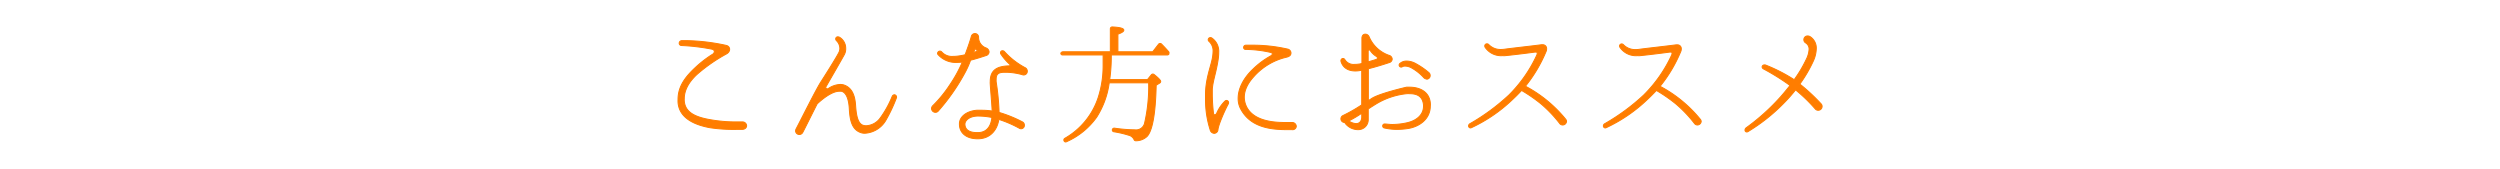 <svg xmlns="http://www.w3.org/2000/svg" viewBox="0 0 740 50"><defs><style>.cls-1{fill:#ff7d00;stroke:#ff7d00;stroke-linecap:round;stroke-linejoin:round;stroke-width:0.3px;}.cls-2{fill:none;}</style></defs><title>check_index</title><g id="レイヤー_2" data-name="レイヤー 2"><g id="レイヤー"><path class="cls-1" d="M219.73,38.3c-.46,0-1.1,0-1.86,0a46.8,46.8,0,0,1-7.67-.49c-4.18-.76-9.12-2.62-9.5-7.48a7.4,7.4,0,0,1,0-.91c0-4,2.36-6.88,5.32-9.61a33.34,33.34,0,0,1,4.86-3.72,1.06,1.06,0,0,0,.57-.84c0-.3-.23-.61-.84-.72a60.67,60.67,0,0,0-8.89-1.06.68.68,0,0,1-.68-.68.79.79,0,0,1,.8-.76c.42,0,.87,0,1.41,0A59,59,0,0,1,215,13.45c1.18.3,1.37,1.71.11,2.47a48.2,48.2,0,0,0-8.85,6.15c-2.32,2.17-3.72,4.56-3.72,7.18a2.9,2.9,0,0,0,0,.57c.23,3.15,2.66,4.79,8,5.66a43,43,0,0,0,7.1.61c.61,0,1.25,0,2,0h.08A1.2,1.2,0,0,1,221,37.2C221,37.73,220.6,38.26,219.73,38.3Z"/><path class="cls-1" d="M265.33,29a44.51,44.51,0,0,1-3.12,6.61A7.69,7.69,0,0,1,256,39.44a3.44,3.44,0,0,1-1.41-.27c-2.39-.95-3-3.5-3.19-6.88-.15-3.12-1-5-2.36-5.28a3.06,3.06,0,0,0-.61,0c-2.28,0-5.28,2.55-6.54,3.72-1.75,3.42-3.8,7.6-4.26,8.43a1.13,1.13,0,0,1-1,.65,1.1,1.1,0,0,1-1.14-1.06,1.53,1.53,0,0,1,.19-.65c1.33-2.51,5.85-11.59,7.29-13.83s4.71-7.41,5.4-8.85a2.87,2.87,0,0,0,.23-1.1,3.25,3.25,0,0,0-1-2.28.75.75,0,0,1-.23-.53.6.6,0,0,1,.61-.61,1.32,1.32,0,0,1,.49.11,3.81,3.81,0,0,1,1.86,3.38,3.56,3.56,0,0,1-.46,1.86c-1,1.82-4,7-5.43,9.5,0,.08,0,.11,0,.15a.36.36,0,0,0,.38.38.64.64,0,0,0,.27,0A6.81,6.81,0,0,1,248.65,25a4.13,4.13,0,0,1,1,.11c2.62.8,3.42,3.27,3.61,6.15s.65,5.28,2.17,5.81a2.91,2.91,0,0,0,1,.15A5.45,5.45,0,0,0,260.5,35a29.85,29.85,0,0,0,3.57-6.42.79.79,0,0,1,.65-.53.67.67,0,0,1,.65.65A.48.48,0,0,1,265.33,29Z"/><path class="cls-1" d="M291.85,16.45c-.72.23-2.58.87-4.56,1.37a25.9,25.9,0,0,1-1.82,4,60.07,60.07,0,0,1-7.79,11.09,1.09,1.09,0,0,1-.8.34,1.16,1.16,0,0,1-1.14-1.1,1.18,1.18,0,0,1,.38-.87,37.22,37.22,0,0,0,5.17-6.38,39.25,39.25,0,0,0,3.57-6.54,10.41,10.41,0,0,1-1.56.11,7,7,0,0,1-5.7-2.39.55.55,0,0,1-.08-.27.71.71,0,0,1,.68-.68.75.75,0,0,1,.53.23,4.05,4.05,0,0,0,3.42,1.33,11,11,0,0,0,1.82-.15,13.67,13.67,0,0,0,1.71-.34c.57-1.56,1.29-3.46,1.82-5.36a1.13,1.13,0,0,1,1.06-.91,1.09,1.09,0,0,1,1.1,1.14,3.31,3.31,0,0,0,2.2,3.12,1.38,1.38,0,0,1,.91,1.18A1.19,1.19,0,0,1,291.85,16.45ZM303,22.19a.75.75,0,0,1-.38-.08,18.72,18.72,0,0,0-4.79-.72h-.23c-1.71,0-2.74.23-2.74,2.05a5.68,5.68,0,0,0,0,.76,71.81,71.81,0,0,1,.87,9.08,38,38,0,0,1,6.84,2.77,1.08,1.08,0,0,1,.65,1,1,1,0,0,1-1,1.06,1.13,1.13,0,0,1-.57-.19,34,34,0,0,0-6-2.58c-.34,2.58-2.13,5.74-6.23,5.74h0c-3.88,0-5.43-2.17-5.43-4.29v-.15c0-2,2-3.72,5.09-4,.53,0,1.06,0,1.6,0a19.86,19.86,0,0,1,3,.23c-.11-2.43-.49-6.38-.57-8.09a3.26,3.26,0,0,1,0-.61c0-3.08,1.56-4.56,5.51-4.67.3,0,.38-.11.38-.19a.45.45,0,0,0-.15-.3,16,16,0,0,1-2.51-2.89.77.77,0,0,1-.19-.53.57.57,0,0,1,.61-.57.75.75,0,0,1,.53.23A22.42,22.42,0,0,0,303.36,20a1.16,1.16,0,0,1,.72,1.06A1.08,1.08,0,0,1,303,22.19ZM289.5,34.35c-2.32,0-3.84,1.14-3.88,2.39,0,.08,0,.11,0,.15.11,1.41,1.14,2.36,3.57,2.36h.27c2.47,0,3.88-1.71,4.14-4.48A20.67,20.67,0,0,0,289.5,34.35Zm-.3-19.45a1.91,1.91,0,0,1-.49-.46s0,0-.08,0l-.08.08-.34,1,1-.34c.11,0,.11-.08.11-.08S289.23,15,289.19,14.89Z"/><path class="cls-1" d="M346,16a.58.58,0,0,1-.46.27H328.94a49.85,49.85,0,0,1-.46,7.29h11.17l1.14-1.41a.57.57,0,0,1,.84-.08q1.94,1.54,1.94,2.05a.61.61,0,0,1-.34.49l-1,.61c-.19,8.59-1.14,13.6-2.74,15.2a4.83,4.83,0,0,1-3.31,1.25.57.57,0,0,1-.53-.42A2.37,2.37,0,0,0,334,40,28.68,28.68,0,0,0,329.7,39a.53.53,0,0,1-.46-.53.57.57,0,0,1,.68-.53,44,44,0,0,0,6,.49,2.59,2.59,0,0,0,2.85-1.86A48.06,48.06,0,0,0,340,24.51H328.33a25.3,25.3,0,0,1-3.69,10.14,21.74,21.74,0,0,1-8.93,7.29.51.51,0,0,1-.72-.19.57.57,0,0,1,.19-.8A21.64,21.64,0,0,0,325,29.07a30.43,30.43,0,0,0,1.52-9.57v-.72l0-.61c0-.65,0-1.25,0-1.9h-12a.49.49,0,0,1-.49-.34c-.11-.3.23-.61.72-.61h13.91V8.55a.56.56,0,0,1,.65-.57c2.24.11,3.34.42,3.34.95,0,.38-.57.76-1.75,1.18v5.21h10.3l1.71-2.2a.59.59,0,0,1,.87-.11c.65.65,1.37,1.41,2.13,2.28a.52.52,0,0,1,.08.57Z"/><path class="cls-1" d="M363.52,30.85c-1.33,2.51-2.85,6.19-3,7.48a1.16,1.16,0,0,1-1.1,1.14,1.33,1.33,0,0,1-1.22-1.06,29.18,29.18,0,0,1-1.37-9V27.93c0-4.18,1.37-7.75,1.9-10.11a12.71,12.71,0,0,0,.34-2.62,3.79,3.79,0,0,0-1.25-3,.6.6,0,0,1-.19-.46.63.63,0,0,1,.65-.61.73.73,0,0,1,.46.15,4.76,4.76,0,0,1,2,4.22,13.18,13.18,0,0,1-.15,2c-.57,3.91-1.63,6.54-1.75,9,0,.53,0,1.06,0,1.56a49.39,49.39,0,0,0,.34,5.32c0,.42.23.61.42.61s.38-.15.57-.53a11.31,11.31,0,0,1,2.39-3.5.74.74,0,0,1,.49-.23.64.64,0,0,1,.61.68A1,1,0,0,1,363.52,30.85Zm19,7.52H381c-4.48,0-10.83-.49-13.79-6.19a6.46,6.46,0,0,1-.72-3.08c0-2.77,1.52-5.93,4.37-8.62a24.47,24.47,0,0,1,5.24-3.91c.38-.23.53-.46.53-.61s-.15-.34-.42-.42a33.84,33.84,0,0,0-7.49-.91.57.57,0,0,1-.61-.57.66.66,0,0,1,.68-.68c.57,0,1.14,0,1.79,0a46,46,0,0,1,10.49,1.14,1.23,1.23,0,0,1,1.06,1.14c0,.49-.23,1-1.25,1.25a18.54,18.54,0,0,0-9.76,5.78c-2.05,2.24-2.81,4.33-2.81,6.12a6.52,6.52,0,0,0,.61,2.66c1.48,3.15,5.28,4.79,11.32,4.79.68,0,1.41,0,2.13,0h.11a1.19,1.19,0,0,1,1.22,1.18A1.08,1.08,0,0,1,382.48,38.38Z"/><path class="cls-1" d="M423.37,31.38c0,3.88-3.27,6.12-6.54,6.65a22.23,22.23,0,0,1-3.34.27,17.65,17.65,0,0,1-3.72-.42.6.6,0,0,1-.49-.61.56.56,0,0,1,.57-.57h.08c.49,0,1.22.15,2.24.15a20.61,20.61,0,0,0,4.1-.46c3.12-.65,5.09-2.47,5.09-4.94v-.38c-.23-2.39-1.67-3.34-4.1-3.34a7.08,7.08,0,0,0-.87,0,21.74,21.74,0,0,0-9,3c-.76.46-1.6,1-2.39,1.52,0,1.63,0,2.81,0,3.19a2.93,2.93,0,0,1-3,2.93h-.19a4.82,4.82,0,0,1-3.53-1.75.49.49,0,0,1-.15-.38.49.49,0,0,1-.23,0,1.07,1.07,0,0,1-.34-2.05,45.58,45.58,0,0,0,5.51-3.15V20.78l-.57.11a8.17,8.17,0,0,1-1.33.11c-2,0-3.69-.87-4.25-2.89a.33.33,0,0,1,0-.19.63.63,0,0,1,.61-.61.68.68,0,0,1,.57.38,3,3,0,0,0,2.85,1.37c.34,0,.72,0,1.18-.08.3,0,.61-.11,1-.19V11.32a1.38,1.38,0,0,1,.3-.91,1,1,0,0,1,.72-.3,1.25,1.25,0,0,1,1.1.76,9.89,9.89,0,0,0,5.89,5.51,1.23,1.23,0,0,1,.95,1.14,1.14,1.14,0,0,1-.87,1c-1.18.38-3.69,1.22-6.19,1.82,0,2.74,0,6,0,8.78v.68l1-.65c2.32-1.52,10.3-3.34,10.3-3.34a7.29,7.29,0,0,1,.91,0c3.31,0,6.16,1.6,6.16,5.28Zm-20.29,2.13a31.67,31.67,0,0,1-3.84,2.28,4.12,4.12,0,0,0,2.17.8c1.06,0,1.67-.8,1.67-2ZM405.63,15c-.23-.34-.65-.3-.65.15v3.15c.84-.23,1.52-.42,2.39-.72.53-.15.42-.68,0-.91A5.61,5.61,0,0,1,405.63,15Zm16.68,8.4a1.42,1.42,0,0,1-.87-.42,14.24,14.24,0,0,0-3.84-3,4.17,4.17,0,0,0-1.67-.42,1.6,1.6,0,0,0-.84.19.61.61,0,0,1-.34.11.62.62,0,0,1-.61-.57.66.66,0,0,1,.27-.53,3,3,0,0,1,2-.68,5.77,5.77,0,0,1,2.32.57,22.79,22.79,0,0,1,4.22,2.85,1.13,1.13,0,0,1,.38.84A1.06,1.06,0,0,1,422.3,23.44Z"/><path class="cls-1" d="M462.55,37a1.12,1.12,0,0,1-.91-.49,37.83,37.83,0,0,0-5.47-5.74,45.63,45.63,0,0,0-5.78-4q-1.31,1.42-2.85,2.85a45.12,45.12,0,0,1-12,8.17,1,1,0,0,1-.27.08h0a.59.59,0,0,1-.57-.61.75.75,0,0,1,.42-.65,61.89,61.89,0,0,0,11.51-8.47,40.38,40.38,0,0,0,8.24-11.78,1.55,1.55,0,0,0,.15-.61c0-.23-.11-.34-.46-.34h-.15c-.61.08-4.83.65-8.82,1.06a6.41,6.41,0,0,1-.83,0A5.7,5.7,0,0,1,439.6,14a.86.86,0,0,1-.11-.42.63.63,0,0,1,.65-.61.73.73,0,0,1,.57.27,4.82,4.82,0,0,0,3.57,1.41,8.15,8.15,0,0,0,1.29-.11c2-.27,8.55-1,10.64-1.29a1,1,0,0,1,.34,0,1.12,1.12,0,0,1,1.25,1.18,1.91,1.91,0,0,1-.19.87,42,42,0,0,1-6.08,10.22,38.68,38.68,0,0,1,11.93,9.8,1,1,0,0,1,.23.65A1.16,1.16,0,0,1,462.55,37Z"/><path class="cls-1" d="M502.45,37a1.12,1.12,0,0,1-.91-.49,37.88,37.88,0,0,0-5.47-5.74,45.7,45.7,0,0,0-5.78-4q-1.31,1.42-2.85,2.85a45.12,45.12,0,0,1-12,8.17,1,1,0,0,1-.27.08h0a.59.59,0,0,1-.57-.61.75.75,0,0,1,.42-.65,61.86,61.86,0,0,0,11.51-8.47,40.38,40.38,0,0,0,8.25-11.78,1.56,1.56,0,0,0,.15-.61c0-.23-.11-.34-.46-.34h-.15c-.61.08-4.83.65-8.81,1.06a6.43,6.43,0,0,1-.84,0A5.7,5.7,0,0,1,479.5,14a.86.86,0,0,1-.11-.42A.63.63,0,0,1,480,13a.73.73,0,0,1,.57.27,4.82,4.82,0,0,0,3.57,1.41,8.16,8.16,0,0,0,1.29-.11c2-.27,8.55-1,10.64-1.29a1.05,1.05,0,0,1,.34,0,1.12,1.12,0,0,1,1.25,1.18,1.91,1.91,0,0,1-.19.87,42,42,0,0,1-6.08,10.22,38.68,38.68,0,0,1,11.93,9.8,1,1,0,0,1,.23.65A1.16,1.16,0,0,1,502.45,37Z"/><path class="cls-1" d="M538.17,32.64a1.12,1.12,0,0,1-.87-.42,47.08,47.08,0,0,0-5.81-5.62,45.09,45.09,0,0,1-3.61,4.07,53.16,53.16,0,0,1-10.41,8.24.71.71,0,0,1-.42.15.53.53,0,0,1-.53-.57.85.85,0,0,1,.34-.65A63.1,63.1,0,0,0,527,28.72c.95-1.06,1.9-2.24,2.85-3.42A67.15,67.15,0,0,0,522,20.4a.74.74,0,0,1-.42-.57.64.64,0,0,1,.68-.61.66.66,0,0,1,.27,0,48.29,48.29,0,0,1,8.55,4.37,37.46,37.46,0,0,0,3.57-6,7.54,7.54,0,0,0,.84-2.93,2.15,2.15,0,0,0-1.06-2,1.08,1.08,0,0,1-.49-.91A1.1,1.1,0,0,1,535,10.64a1.5,1.5,0,0,1,.76.19,4,4,0,0,1,1.86,3.61,9.47,9.47,0,0,1-.87,3.61,40.39,40.39,0,0,1-4,6.84A55.92,55.92,0,0,1,539,30.7a1.07,1.07,0,0,1,.34.8A1.15,1.15,0,0,1,538.17,32.64Z"/><rect class="cls-2" width="740" height="50"/></g></g></svg>